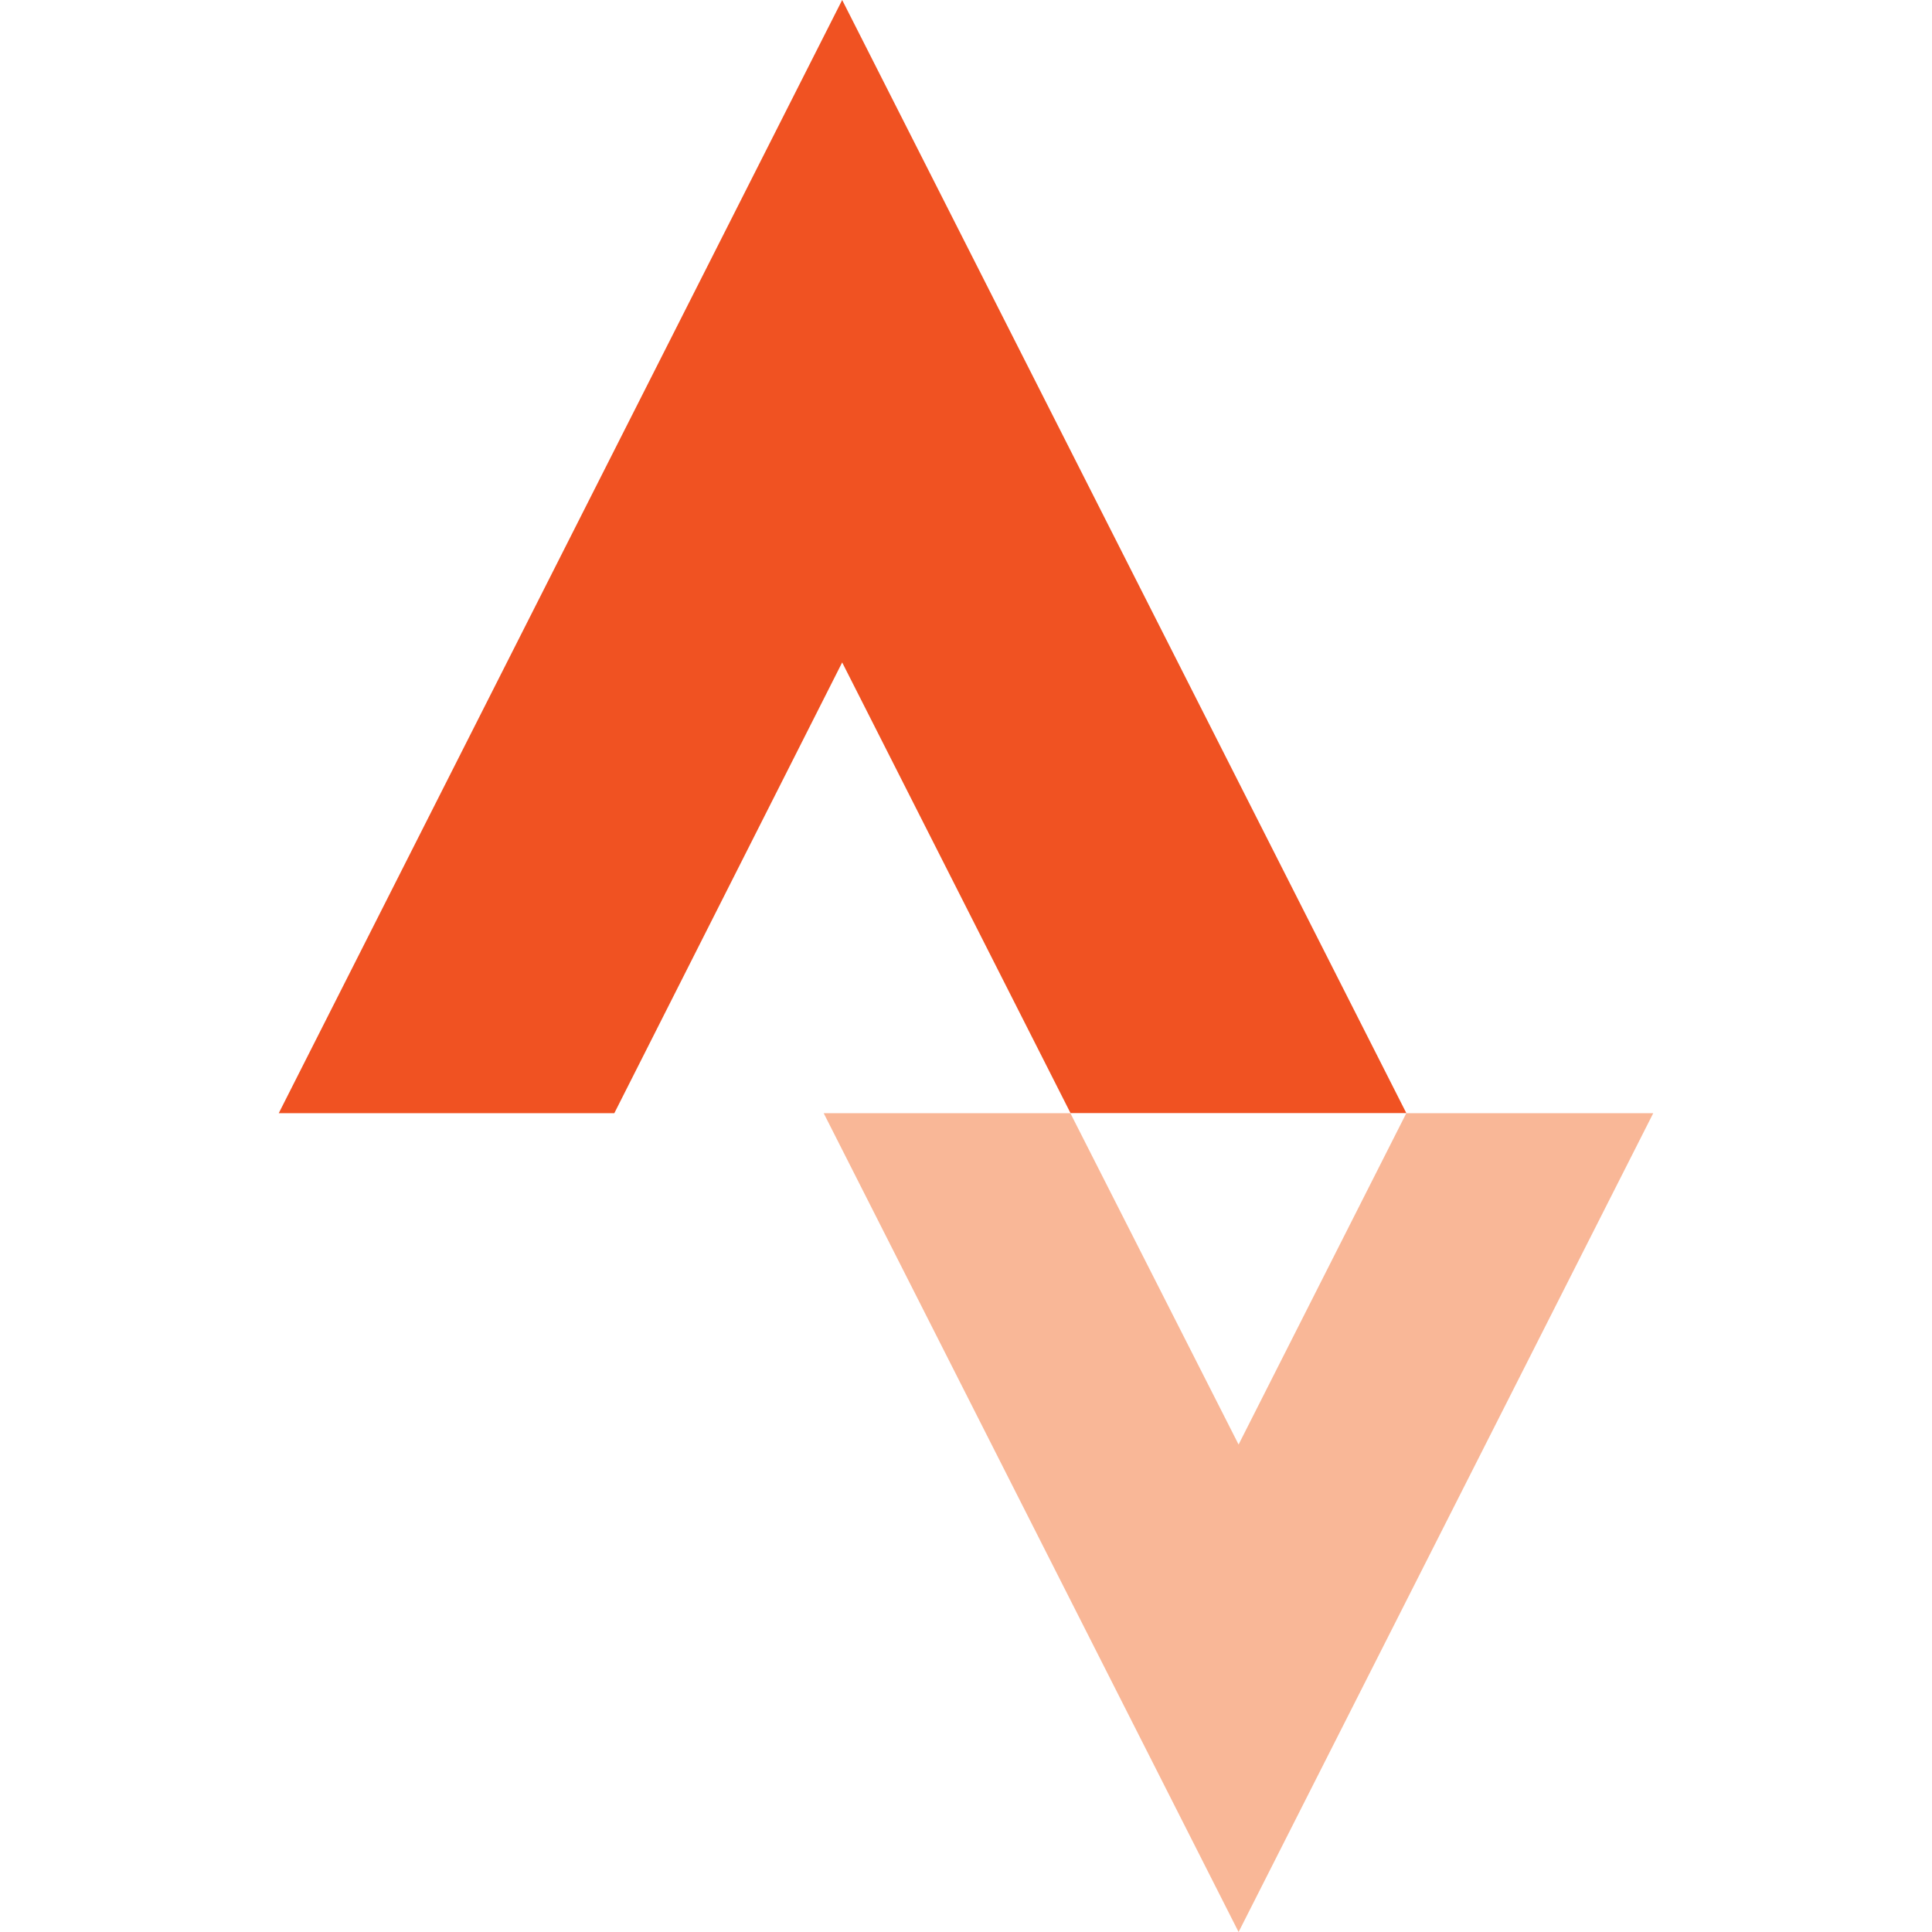 <svg xmlns="http://www.w3.org/2000/svg" width="64" height="64"><path d="M41.03 47.852l-5.572-10.976h-8.172L41.03 64l13.736-27.124h-8.18" fill="#f9b797"/><path d="M27.898 21.944l7.564 14.928h11.124L27.898 0 9.234 36.876H20.35" fill="#f05222"/></svg>